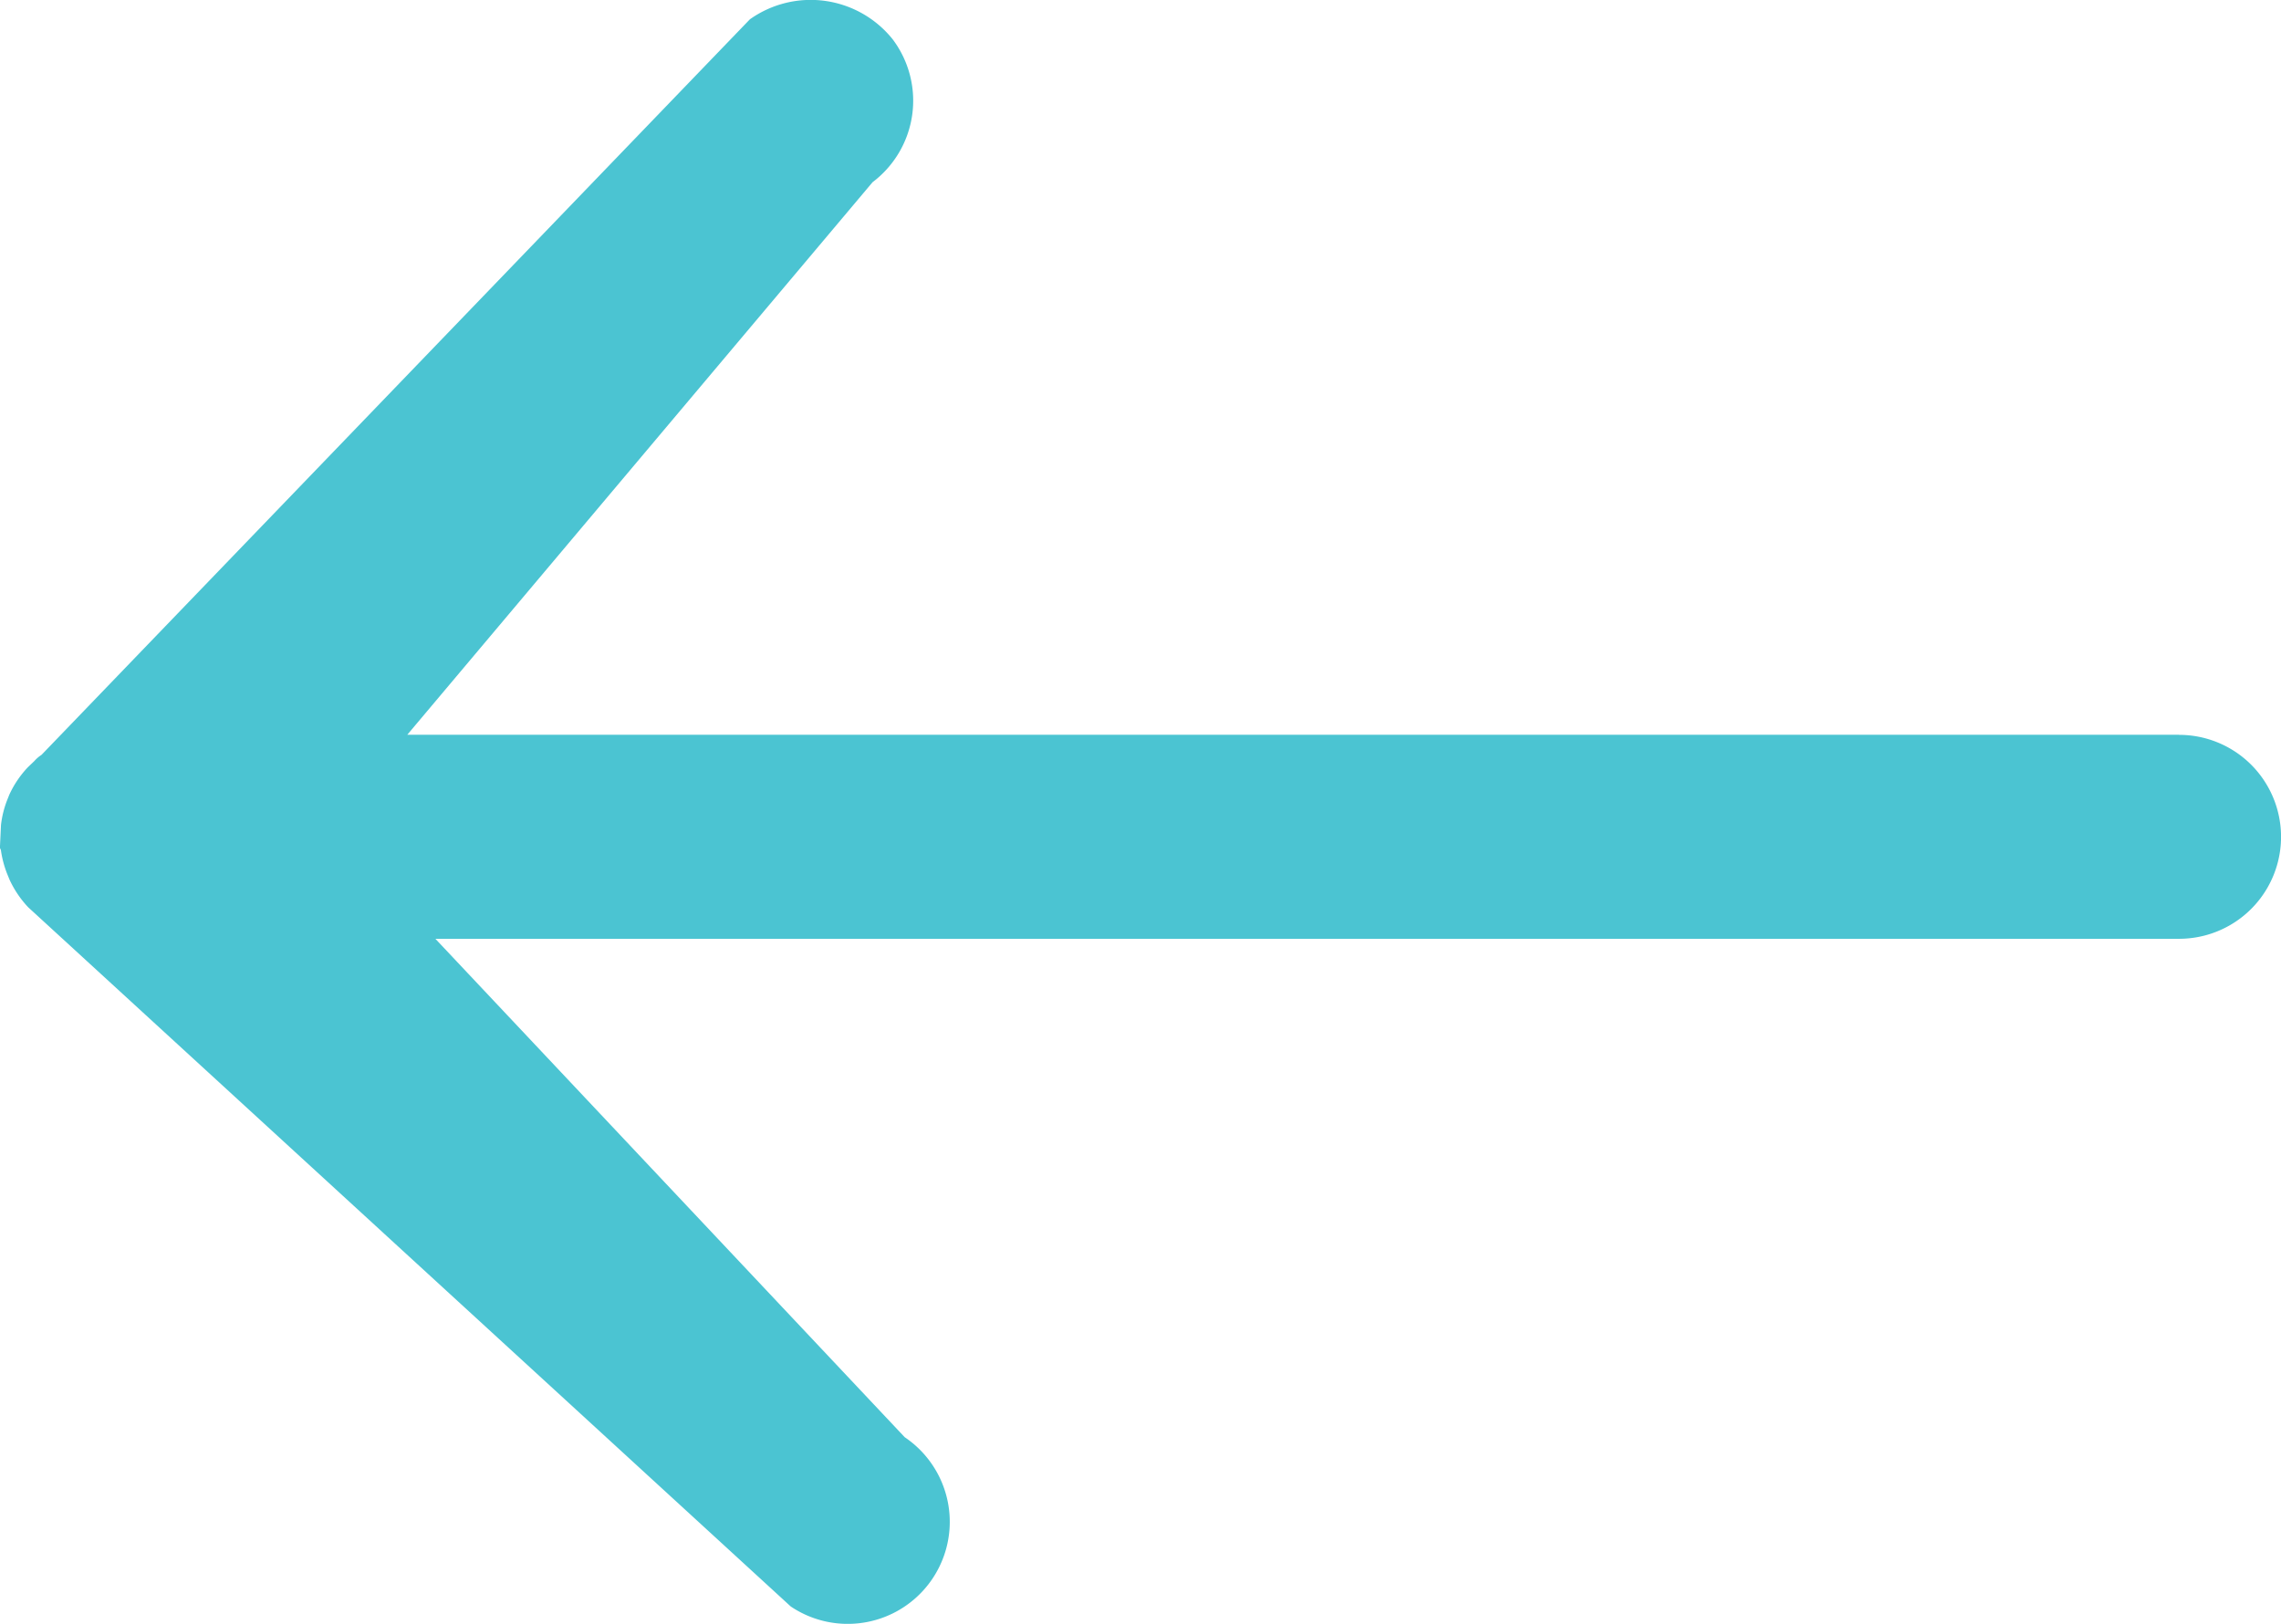 <svg xmlns="http://www.w3.org/2000/svg" width="25.399" height="18.082" viewBox="0 0 25.399 18.082">
  <path id="패스_1943" data-name="패스 1943" d="M5816.514,1152.1h-19.729l5.181-6.153a1.137,1.137,0,0,0,.225-1.59,1.169,1.169,0,0,0-1.591-.224l-7.888,8.191a.379.379,0,0,0-.079.068l-.073.07a1.125,1.125,0,0,0-.207.307l-.027.068a1.1,1.1,0,0,0-.065.268l-.012.254.011.025a1.159,1.159,0,0,0,.067.258l.029.071a1.154,1.154,0,0,0,.208.308l8.491,7.786a1.136,1.136,0,0,0,1.269-1.885l-5.226-5.55h19.416a1.135,1.135,0,0,0,0-2.271Z" transform="translate(-5792.25 -1143.918)" fill="#4bc4d2"/>
</svg>
